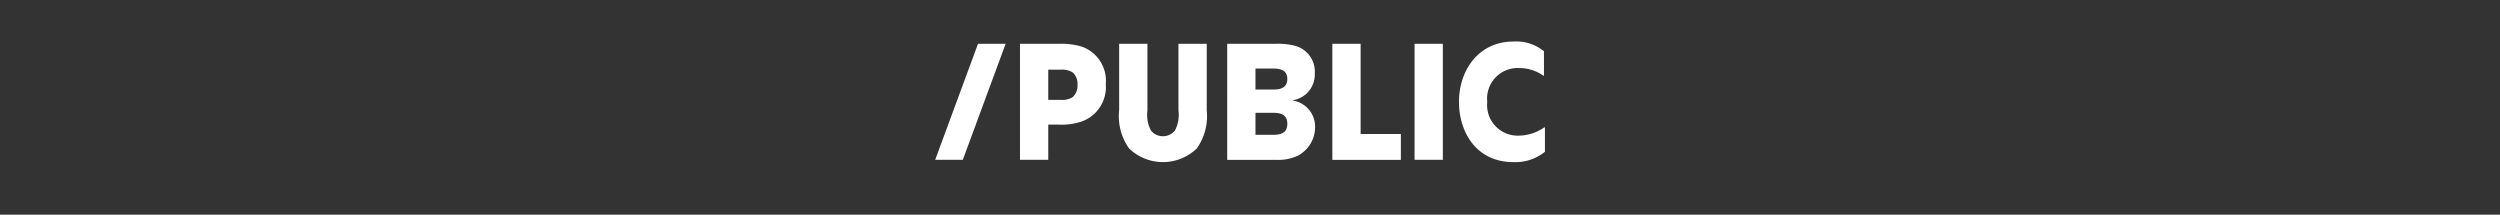<svg xmlns="http://www.w3.org/2000/svg" viewBox="0 0 247.651 21.262"><rect x="0" y="0" width="247.651" height="21.262" fill="#333333" stroke="none"/><path d="M99.618,4.341,95.377,15.833H92.639L96.881,4.341Z" fill="#fff"/><path d="M101.04,4.341h3.906a6.696,6.696,0,0,1,2.289.304,3.584,3.584,0,0,1,2.305,3.682,3.619,3.619,0,0,1-2.353,3.697,6.228,6.228,0,0,1-2.337.32H103.841v3.489H101.04Zm4.034,5.554a1.95,1.95,0,0,0,1.185-.272,1.549,1.549,0,0,0,.48-1.232,1.511,1.511,0,0,0-.48-1.217,1.949,1.949,0,0,0-1.185-.272H103.841V9.894Z" fill="#fff"/><path d="M113.665,4.341v6.61a3.286,3.286,0,0,0,.352,1.985,1.533,1.533,0,0,0,2.369,0,3.286,3.286,0,0,0,.352-1.985v-6.61h2.801v6.578a5.526,5.526,0,0,1-.976,3.778,4.833,4.833,0,0,1-6.723,0,5.524,5.524,0,0,1-.977-3.778V4.341Z" fill="#fff"/><path d="M121.567,4.341h4.754a6.769,6.769,0,0,1,1.889.176,2.648,2.648,0,0,1,2.033,2.77,2.573,2.573,0,0,1-2.177,2.641v.032a2.618,2.618,0,0,1,2.208,2.673,3.22,3.22,0,0,1-1.696,2.785,4.6,4.6,0,0,1-2.177.416h-4.834ZM126.161,8.87c1.04,0,1.36-.432,1.36-1.056,0-.593-.32-1.024-1.36-1.024h-1.793V8.87Zm.016,4.482c1.057,0,1.345-.465,1.345-1.089,0-.608-.288-1.088-1.345-1.088h-1.809v2.177Z" fill="#fff"/><path d="M131.983,4.341h2.801v8.932H138.77v2.561H131.983Z" fill="#fff"/><path d="M140.127,4.341h2.801V15.833h-2.801Z" fill="#fff"/><path d="M149.921,4.116a4.349,4.349,0,0,1,3.025.961v2.417h-.064a4.159,4.159,0,0,0-2.369-.753,3.029,3.029,0,0,0-3.185,3.346,3.031,3.031,0,0,0,3.201,3.346,4.484,4.484,0,0,0,2.449-.816h.064v2.417a4.647,4.647,0,0,1-3.137,1.024c-3.601,0-5.378-2.897-5.378-5.971C144.526,7.046,146.399,4.116,149.921,4.116Z" fill="#fff"/></svg>